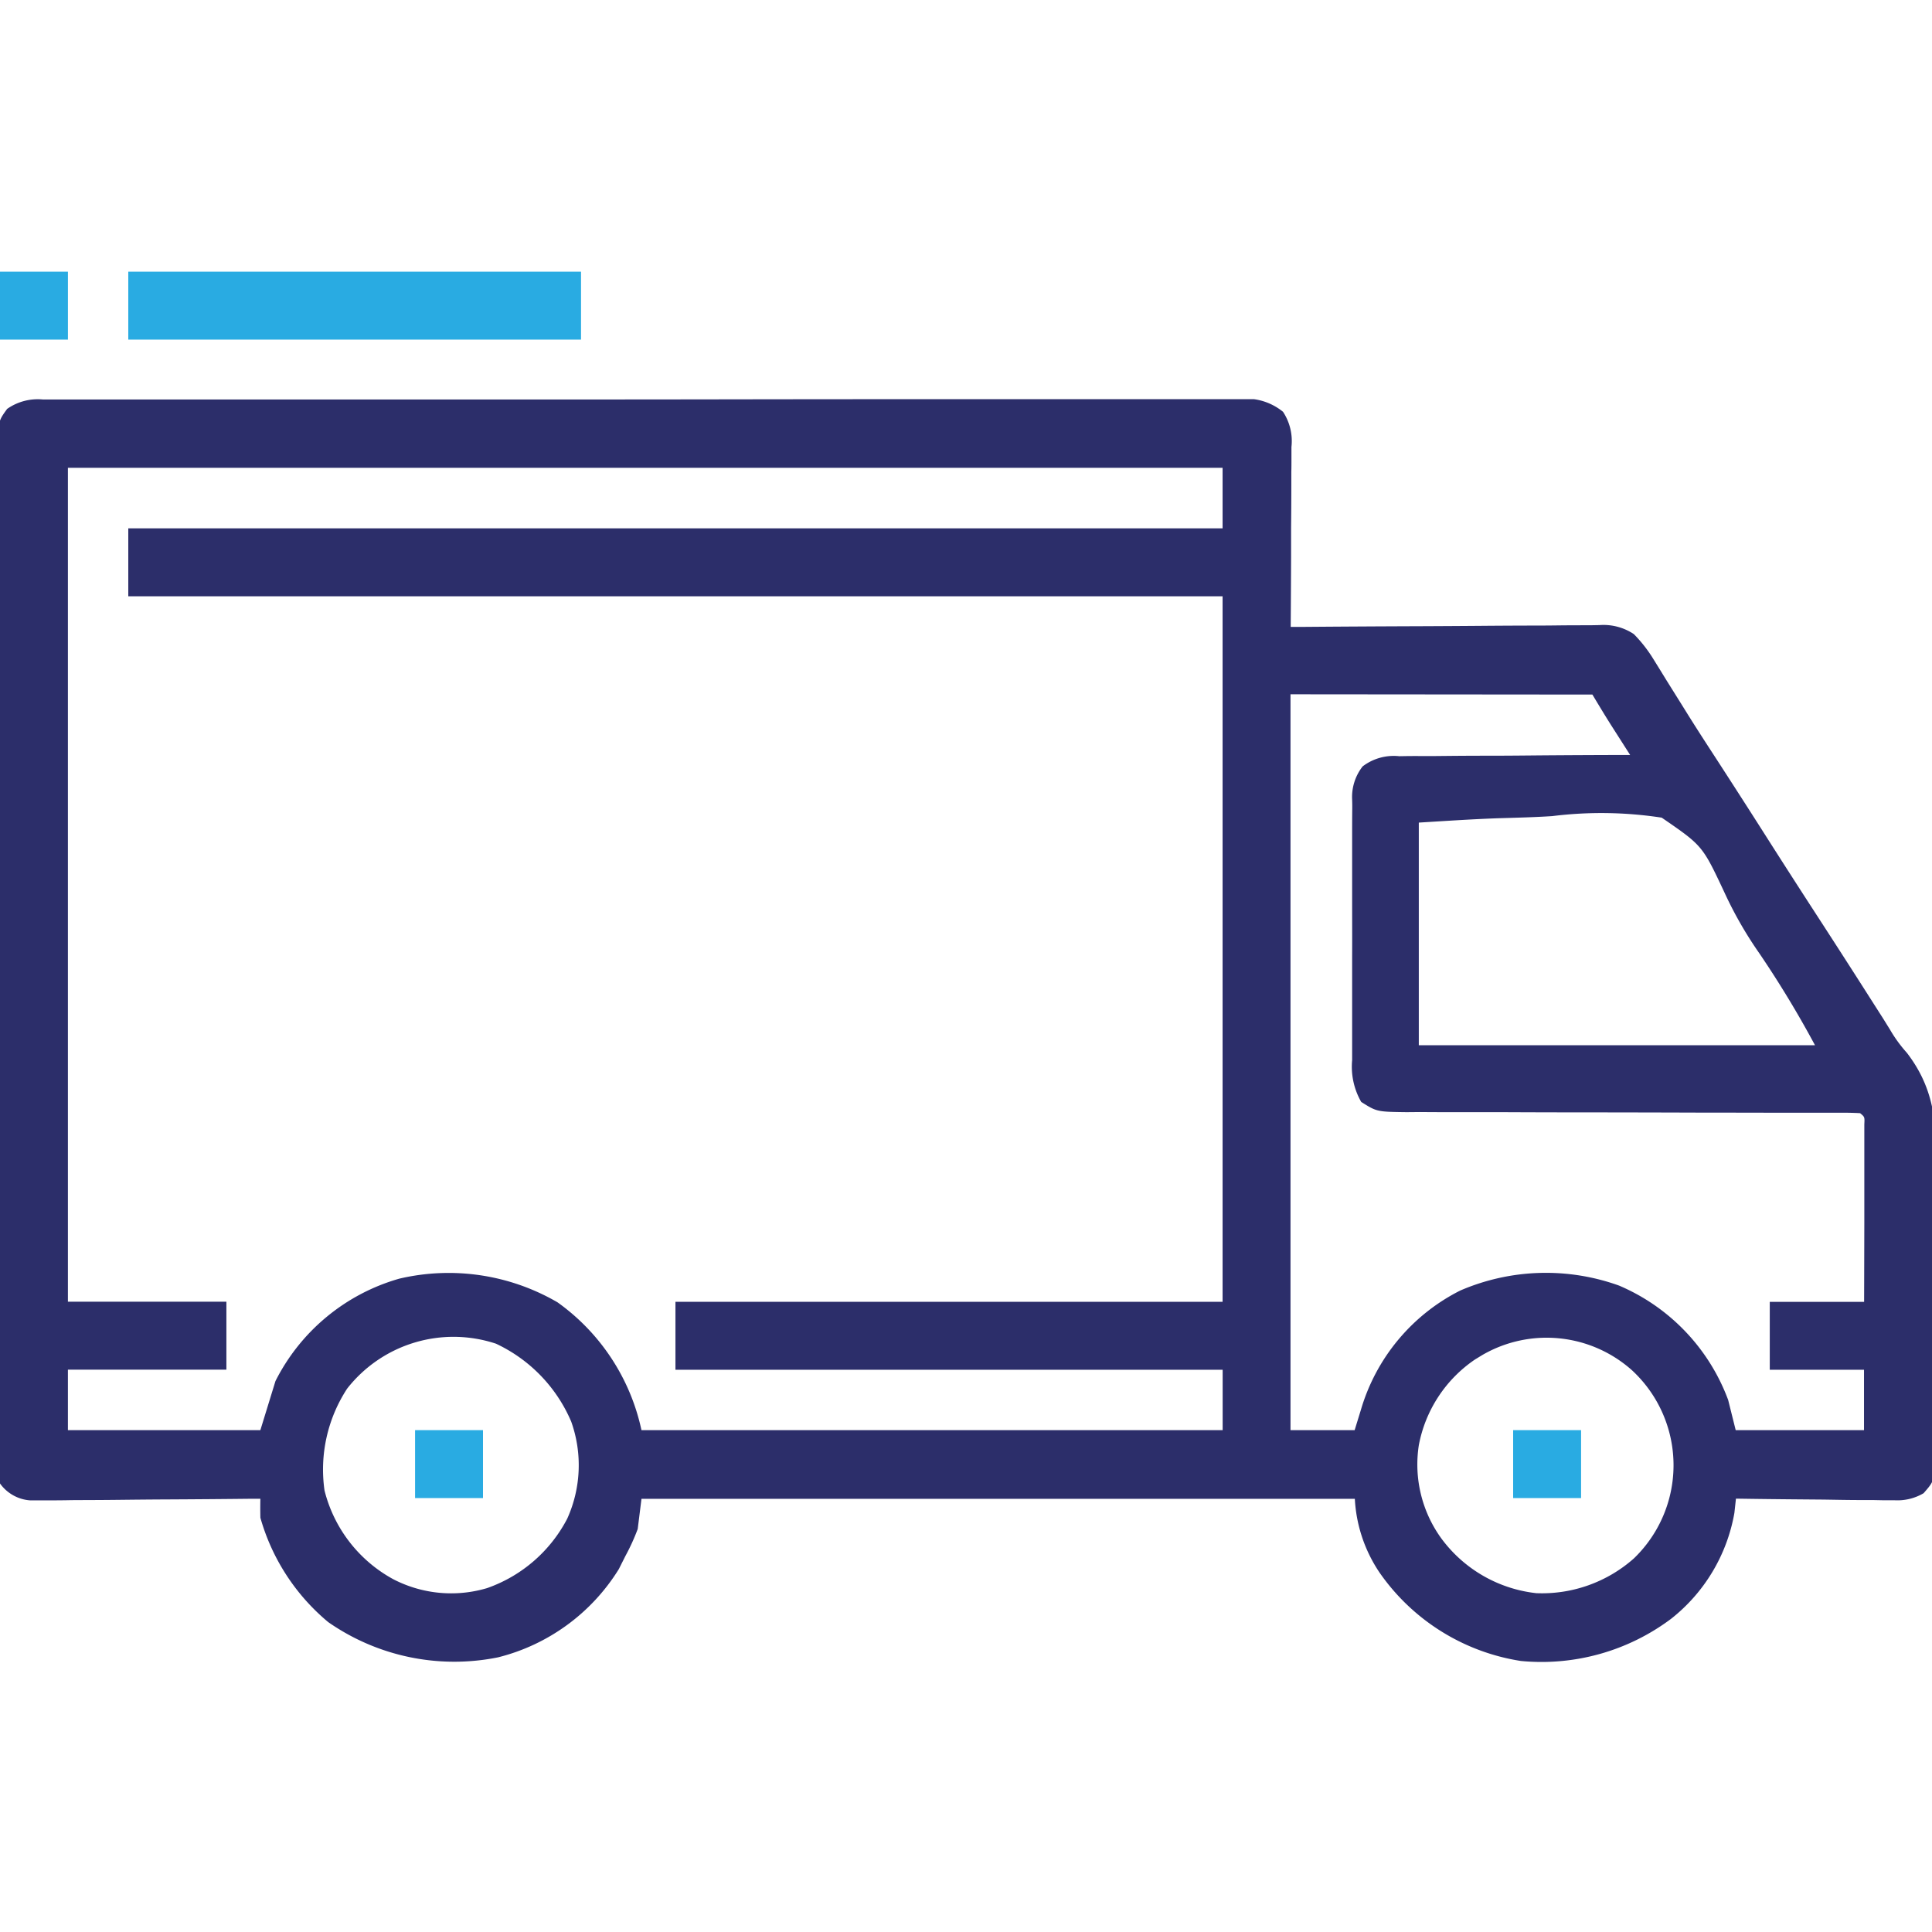 <svg xmlns="http://www.w3.org/2000/svg" xmlns:xlink="http://www.w3.org/1999/xlink" width="91.748" height="91.748" viewBox="0 0 91.748 91.748"><defs><clipPath id="a"><rect width="91.748" height="91.748" transform="translate(0)" fill="#29abe2"/></clipPath></defs><g transform="translate(0)" clip-path="url(#a)"><path d="M1.493,105.655l.623,0h.69l.729,0,2.009,0,2.164,0,4.735,0,2.955,0q4.088,0,8.177,0H26.23q4.276,0,8.552-.008,4.387-.006,8.774-.007,2.464,0,4.929,0,2.1,0,4.2,0,1.071,0,2.142,0,.98,0,1.96,0c.349,0,.7,0,1.047,0l.627,0H59a2.778,2.778,0,0,1,1.385.6,2.52,2.52,0,0,1,.4,1.67v.576c0,.2,0,.408-.006.618v.636q0,1.005-.011,2.01,0,.681,0,1.363-.006,1.671-.018,3.341l.593,0q2.765-.022,5.529-.032,1.421-.006,2.843-.017,1.372-.012,2.743-.014.523,0,1.046-.008c.489-.005.977-.006,1.466-.006l.437-.008a2.6,2.6,0,0,1,1.638.428,6.606,6.606,0,0,1,.937,1.2l.3.484.317.516.675,1.079.334.537c.418.668.845,1.329,1.276,1.99q1.229,1.893,2.442,3.8,1.2,1.885,2.419,3.763,1.406,2.166,2.792,4.345l.345.54.327.527a6.531,6.531,0,0,0,.8,1.1c1.509,1.961,1.422,3.86,1.386,6.258q0,.613,0,1.226,0,1.277-.018,2.553c-.013,1.091-.015,2.182-.014,3.273q0,1.262-.009,2.523,0,.6,0,1.208c0,.561-.008,1.121-.017,1.681,0,.166,0,.332,0,.5-.026,1.113-.026,1.113-.531,1.694a2.447,2.447,0,0,1-1.37.336h-.511l-.544-.011-.562,0c-.592,0-1.183-.013-1.775-.022l-1.2-.01q-1.475-.012-2.95-.035l-.074.677a8.2,8.2,0,0,1-3.009,5.032,10.257,10.257,0,0,1-7.131,2,10.052,10.052,0,0,1-6.713-4.2,6.9,6.9,0,0,1-1.172-3.5H29.919l-.179,1.434a9.875,9.875,0,0,1-.582,1.277l-.316.629a9.439,9.439,0,0,1-5.731,4.187,10.469,10.469,0,0,1-8.069-1.673,9.98,9.98,0,0,1-3.221-4.957c-.006-.3-.007-.6,0-.9l-.429,0q-2.005.022-4.01.032-1.031.005-2.062.017-1,.012-1.99.014-.379,0-.758.008c-.355.005-.709.006-1.064.006l-.611,0a1.923,1.923,0,0,1-1.439-.8,9.205,9.205,0,0,1-.113-2l0-.626q0-.86,0-1.719c0-.618,0-1.236,0-1.854q0-1.816,0-3.633,0-1.476,0-2.952V143.9q0-.427,0-.853,0-3.772.007-7.544.008-3.662,0-7.324,0-3.986,0-7.971,0-.425,0-.85v-.422q0-1.475,0-2.949,0-1.8,0-3.593,0-.917,0-1.834,0-.993.005-1.986l0-.588c.015-1.3.015-1.3.438-1.884A2.533,2.533,0,0,1,1.493,105.655ZM2.681,108.9v39.6h7.526v3.226H2.681V154.6H11.82l.717-2.33a9.5,9.5,0,0,1,5.876-4.863,10.271,10.271,0,0,1,7.518,1.122,10.041,10.041,0,0,1,3.987,6.07h27.6v-2.867H31.532v-3.226H57.515V115H5.548v-3.226H57.515V108.9ZM60.74,119.655V154.6h3.046l.3-.974a9.249,9.249,0,0,1,4.715-5.656,10.267,10.267,0,0,1,7.54-.236,9.488,9.488,0,0,1,5.183,5.432l.358,1.434h6.093v-2.867H83.5v-3.226h4.48q.006-1.871.01-3.742,0-.637,0-1.274,0-.913,0-1.827c0-.191,0-.382,0-.579v-.533c0-.156,0-.311,0-.471.018-.355.018-.355-.2-.534-.3-.017-.6-.022-.893-.022H83.526q-1.159,0-2.318-.005h-.395l-.8,0q-2.7-.009-5.4-.011-1.819,0-3.638-.009-.963,0-1.926,0c-.716,0-1.433,0-2.149-.007l-.645.006c-1.413-.018-1.413-.018-2.156-.485a3.358,3.358,0,0,1-.432-1.984c0-.216,0-.216,0-.436,0-.474,0-.947,0-1.421q0-.5,0-.99,0-1.037,0-2.073c.005-.885,0-1.77,0-2.656q0-1.022,0-2.044,0-.489,0-.979c0-.456,0-.912.006-1.369,0-.2,0-.2-.006-.407a2.352,2.352,0,0,1,.5-1.577,2.44,2.44,0,0,1,1.737-.483l.361-.006c.391-.005.781,0,1.172,0l.816-.008c.714-.007,1.427-.009,2.141-.01.729,0,1.458-.008,2.187-.015q2.144-.017,4.288-.02l-.256-.4-.338-.53-.334-.523c-.295-.468-.58-.941-.864-1.415Zm6.093,6.093v10.573H85.648A49.335,49.335,0,0,0,83,131.949a18.574,18.574,0,0,1-1.664-2.908c-1.034-2.2-1.034-2.2-2.968-3.528a18.909,18.909,0,0,0-5.2-.073c-.842.055-1.685.075-2.528.1C69.371,125.584,68.107,125.67,66.833,125.748ZM15.942,152.627a7.018,7.018,0,0,0-1.075,4.838,6.634,6.634,0,0,0,3.267,4.215,5.976,5.976,0,0,0,4.45.422,6.84,6.84,0,0,0,3.81-3.3,6.17,6.17,0,0,0,.188-4.608,7.2,7.2,0,0,0-3.573-3.7A6.414,6.414,0,0,0,15.942,152.627Zm53.938-1.613-.378.23a6.329,6.329,0,0,0-2.668,4.07,5.982,5.982,0,0,0,1.073,4.433,6.483,6.483,0,0,0,4.509,2.595,6.582,6.582,0,0,0,4.632-1.652,6.141,6.141,0,0,0-.087-8.93A6.086,6.086,0,0,0,69.879,151.015Z" transform="translate(0.544 -86.684)" fill="#2c2e6a"/><path d="M34,72H55.5v3.226H34Z" transform="translate(-27.908 -59.098)" fill="#29abe2"/><path d="M401,379h3.226v3.226H401Z" transform="translate(-329.143 -311.085)" fill="#29abe2"/><path d="M110,379h3.226v3.226H110Z" transform="translate(-90.289 -311.085)" fill="#29abe2"/><path d="M0,72H3.226v3.226H0Z" transform="translate(0 -59.098)" fill="#29abe2"/></g></svg>